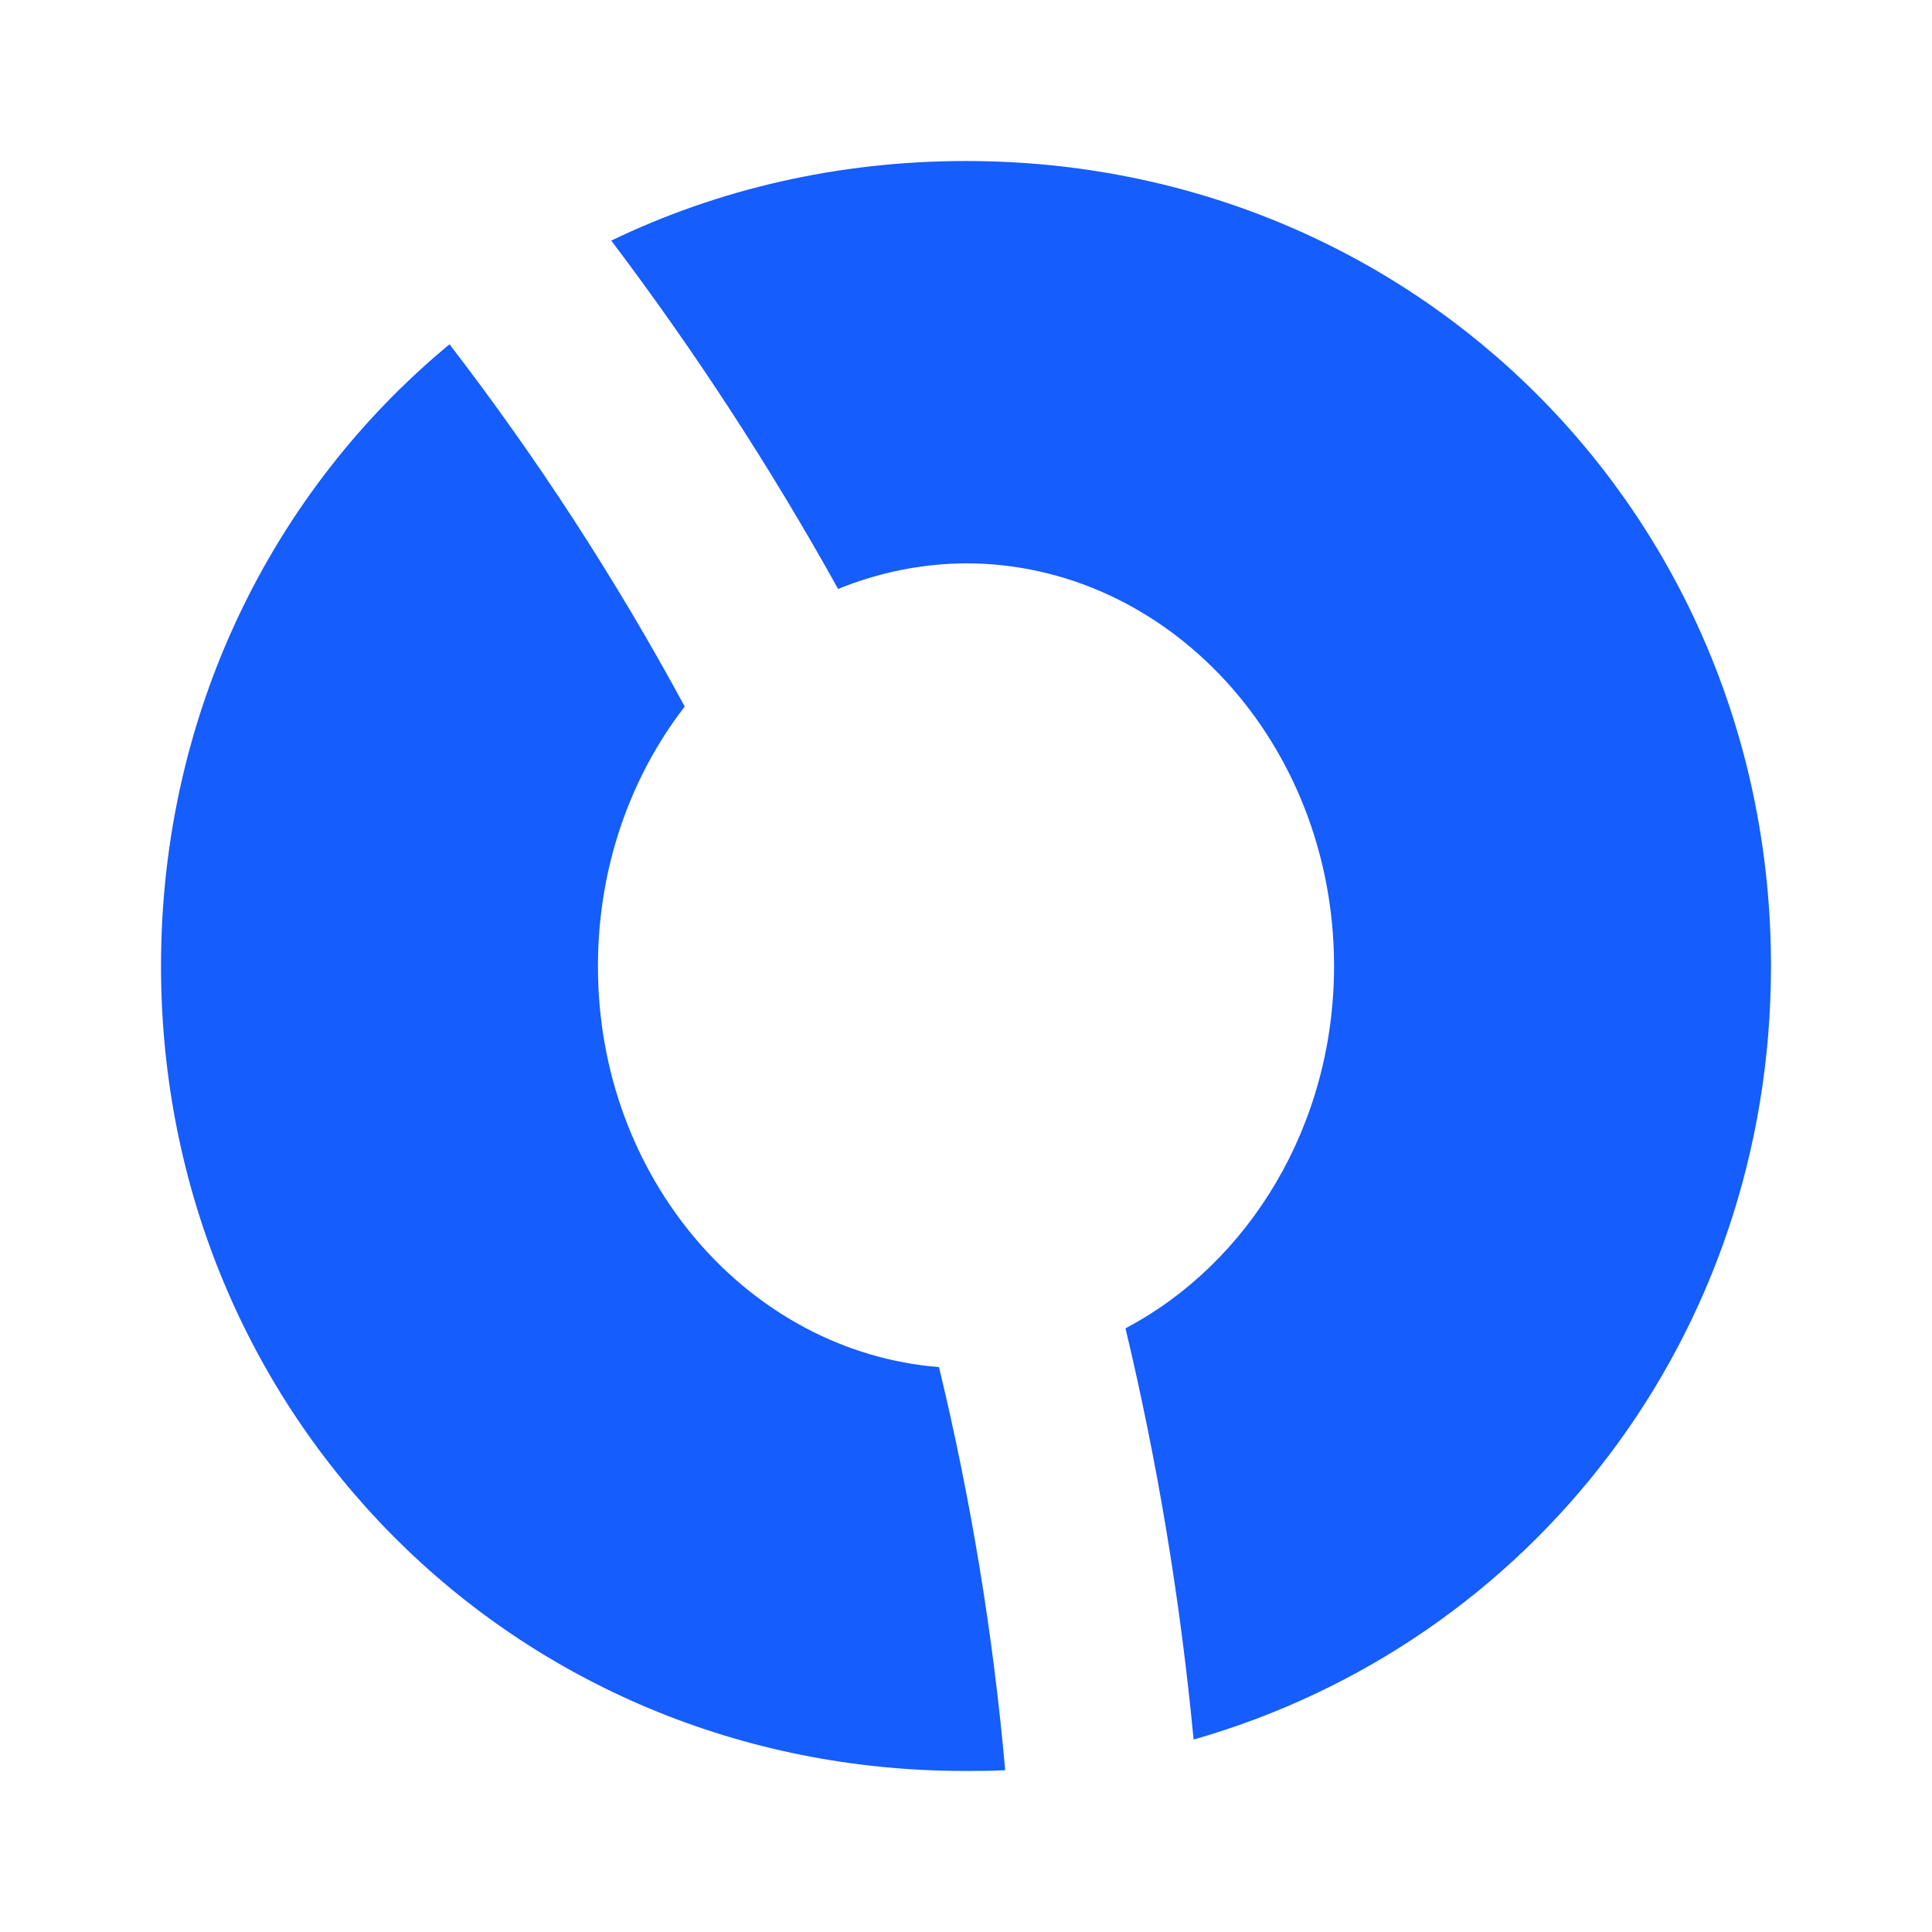 <svg width="56" height="56" viewBox="0 0 56 56" fill="none" xmlns="http://www.w3.org/2000/svg">
    <path d="M27.217 39.626C28.132 43.42 28.783 47.325 29.136 51.31C28.761 51.332 28.375 51.332 27.989 51.332C14.883 51.344 4.667 40.988 4.667 27.999C4.667 20.705 7.877 14.245 13.029 9.979C15.567 13.277 17.85 16.788 19.847 20.48C18.28 22.506 17.332 25.129 17.332 27.999C17.321 34.167 21.712 39.187 27.217 39.626Z" fill="#155DFC"/>
    <path d="M24.293 17.071C22.329 13.537 20.134 10.171 17.718 6.974C20.796 5.489 24.282 4.667 28 4.667C41.106 4.667 51.333 15.011 51.333 28C51.333 38.716 44.394 47.619 34.597 50.422C34.211 46.359 33.549 42.385 32.623 38.502C36.186 36.622 38.668 32.638 38.668 28C38.668 21.54 33.858 16.328 27.989 16.328C26.698 16.339 25.452 16.598 24.293 17.071Z" fill="#155DFC"/>
    </svg>